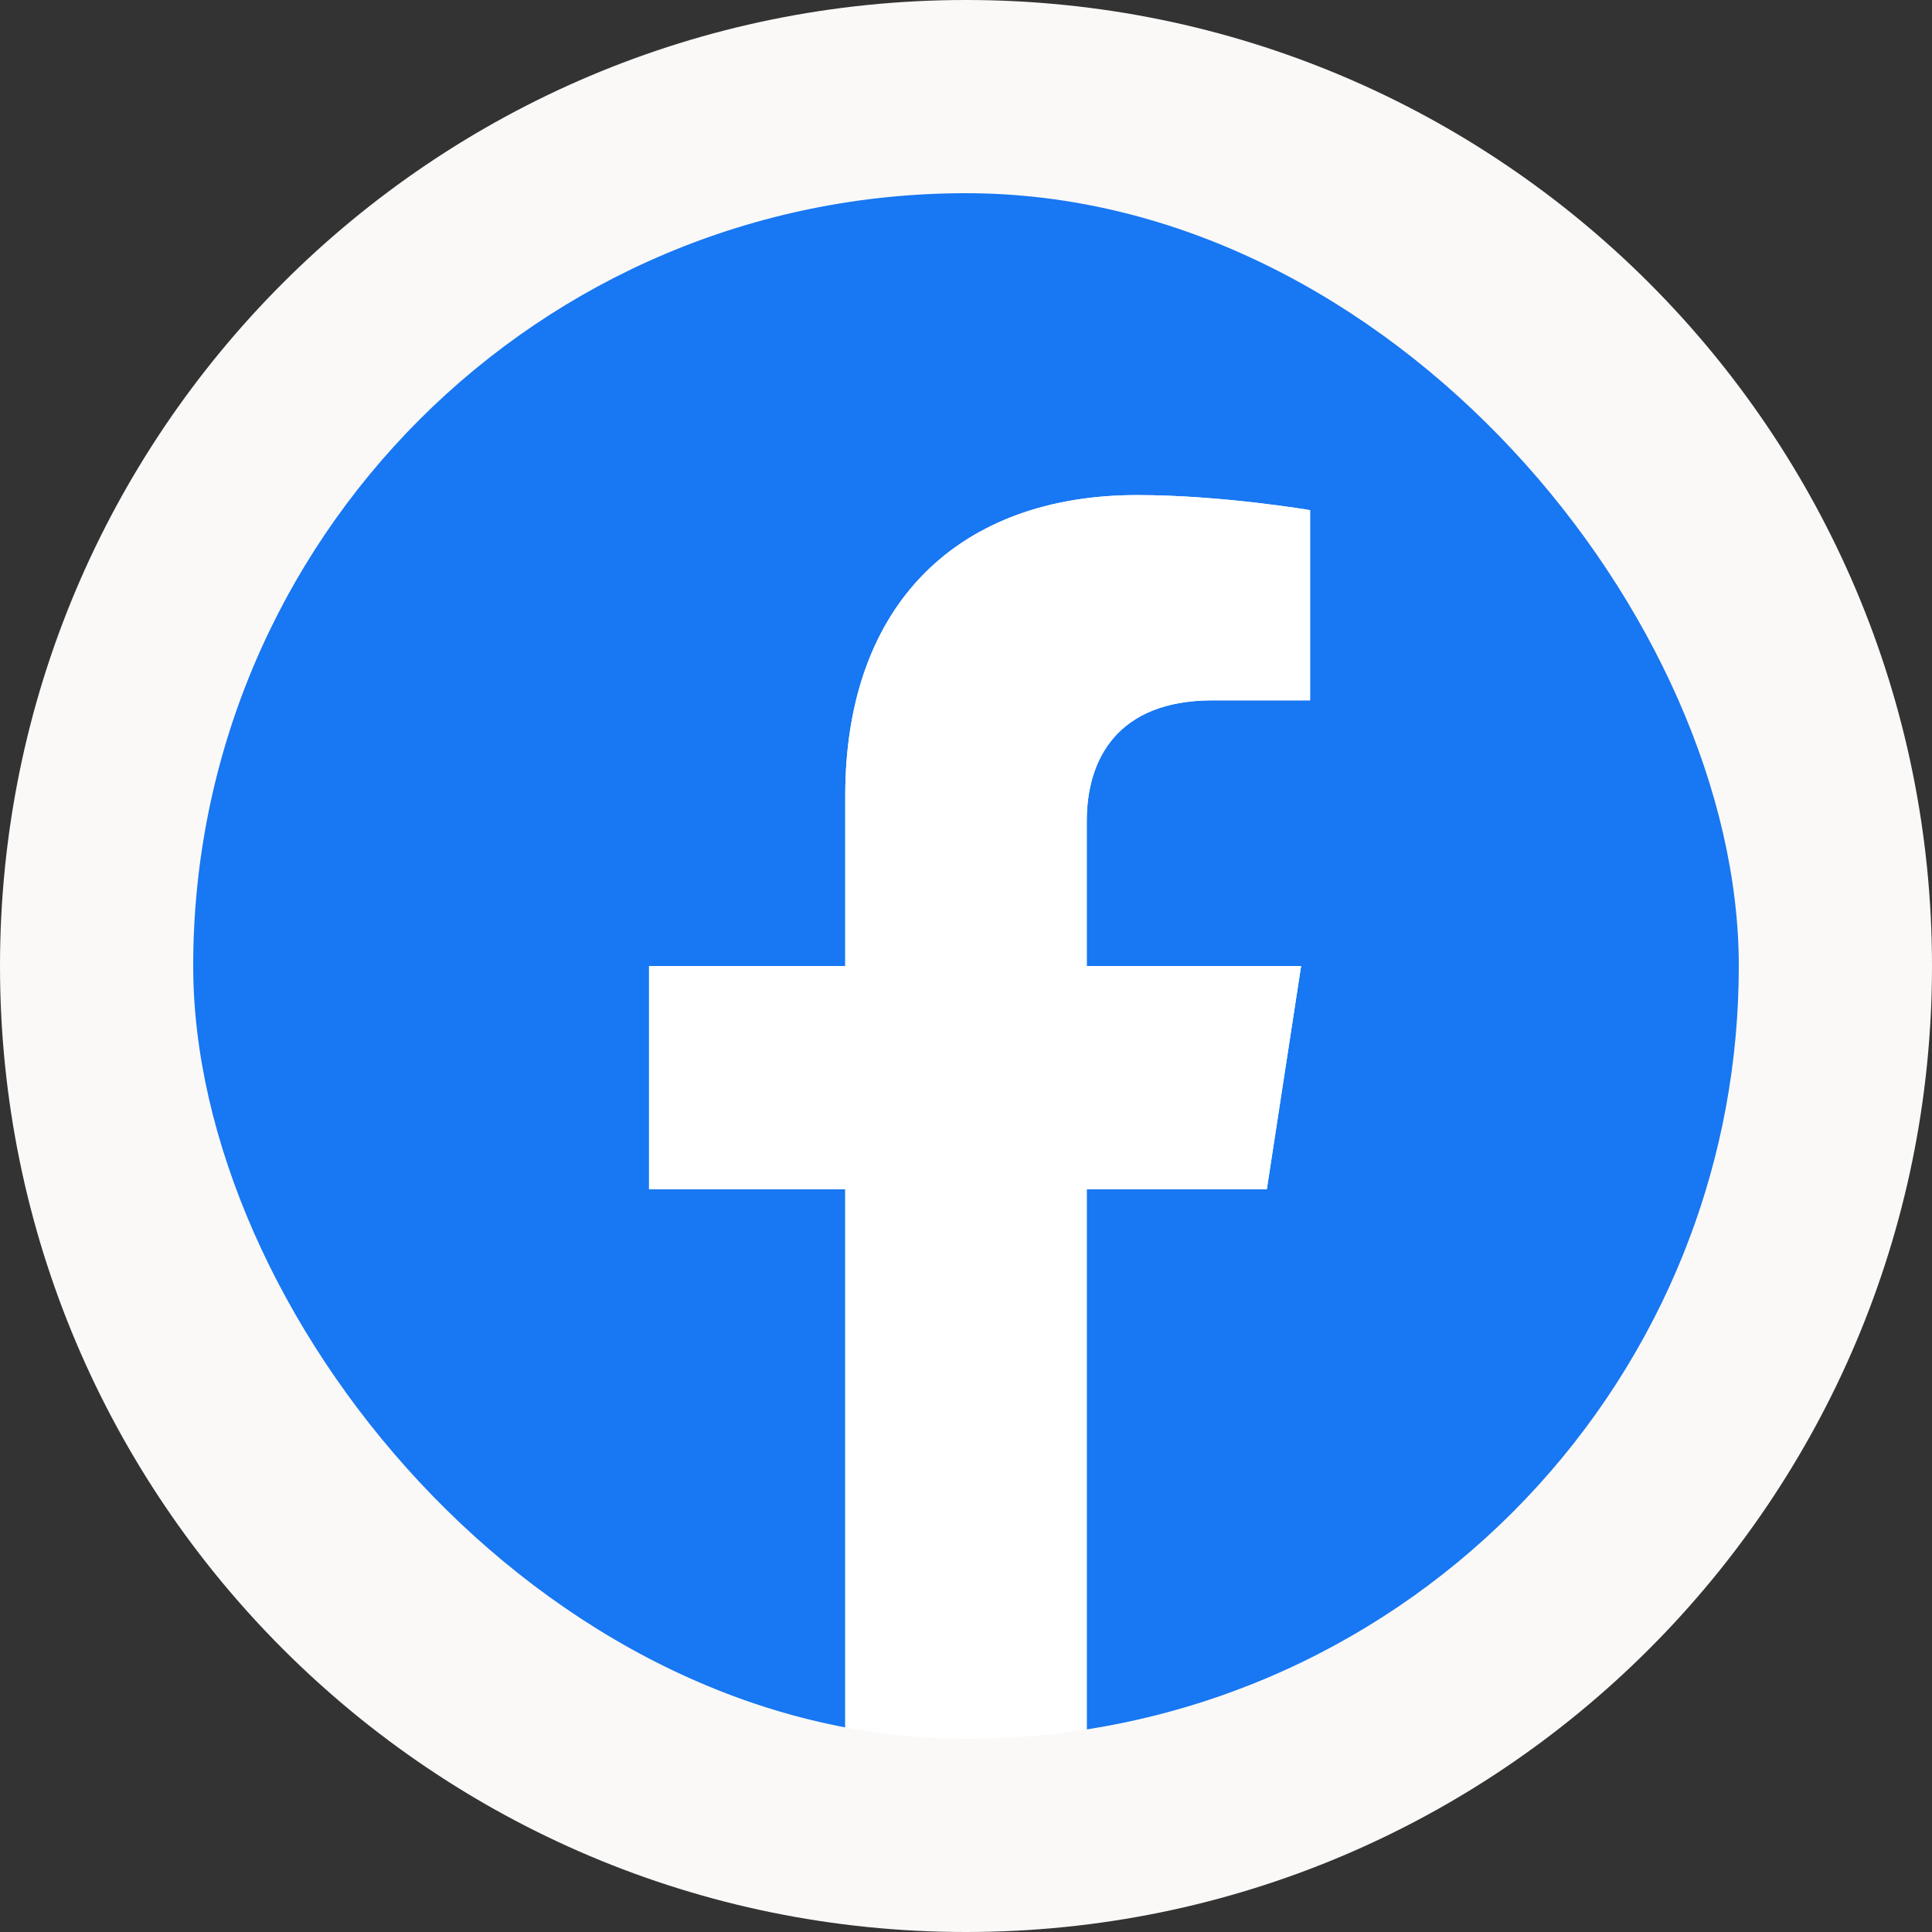 <svg width="20" height="20" viewBox="0 0 20 20" fill="none" xmlns="http://www.w3.org/2000/svg">
    <rect x="0" y="0" width="20" height="20" fill="#333333" stroke="none"/>
    <path d="M0 10C0 4.477 4.477 0 10 0C15.523 0 20 4.477 20 10C20 15.523 15.523 20 10 20C4.477 20 0 15.523 0 10Z" fill="#FAF9F8"/>
    <g clip-path="url(#clip0_780_1039)">
        <path d="M18 10C18 5.582 14.418 2 10 2C5.582 2 2 5.582 2 10C2 13.993 4.926 17.303 8.75 17.903V12.312H6.719V10H8.75V8.238C8.75 6.232 9.944 5.125 11.772 5.125C12.647 5.125 13.562 5.281 13.562 5.281V7.25H12.554C11.56 7.25 11.25 7.867 11.25 8.499V10H13.469L13.114 12.312H11.25V17.903C15.075 17.303 18 13.993 18 10Z" fill="#1877F2"/>
        <path d="M13.114 12.312L13.469 10H11.25V8.499C11.25 7.867 11.56 7.25 12.554 7.25H13.562V5.281C13.562 5.281 12.647 5.125 11.772 5.125C9.944 5.125 8.75 6.232 8.75 8.238V10H6.719V12.312H8.75V17.903C9.157 17.967 9.575 18 10 18C10.425 18 10.843 17.967 11.25 17.903V12.312H13.114Z" fill="white"/>
    </g>
    <defs>
        <clipPath id="clip0_780_1039">
            <rect x="2" y="2" width="16" height="16" rx="8" fill="white"/>
        </clipPath>
    </defs>
</svg>
